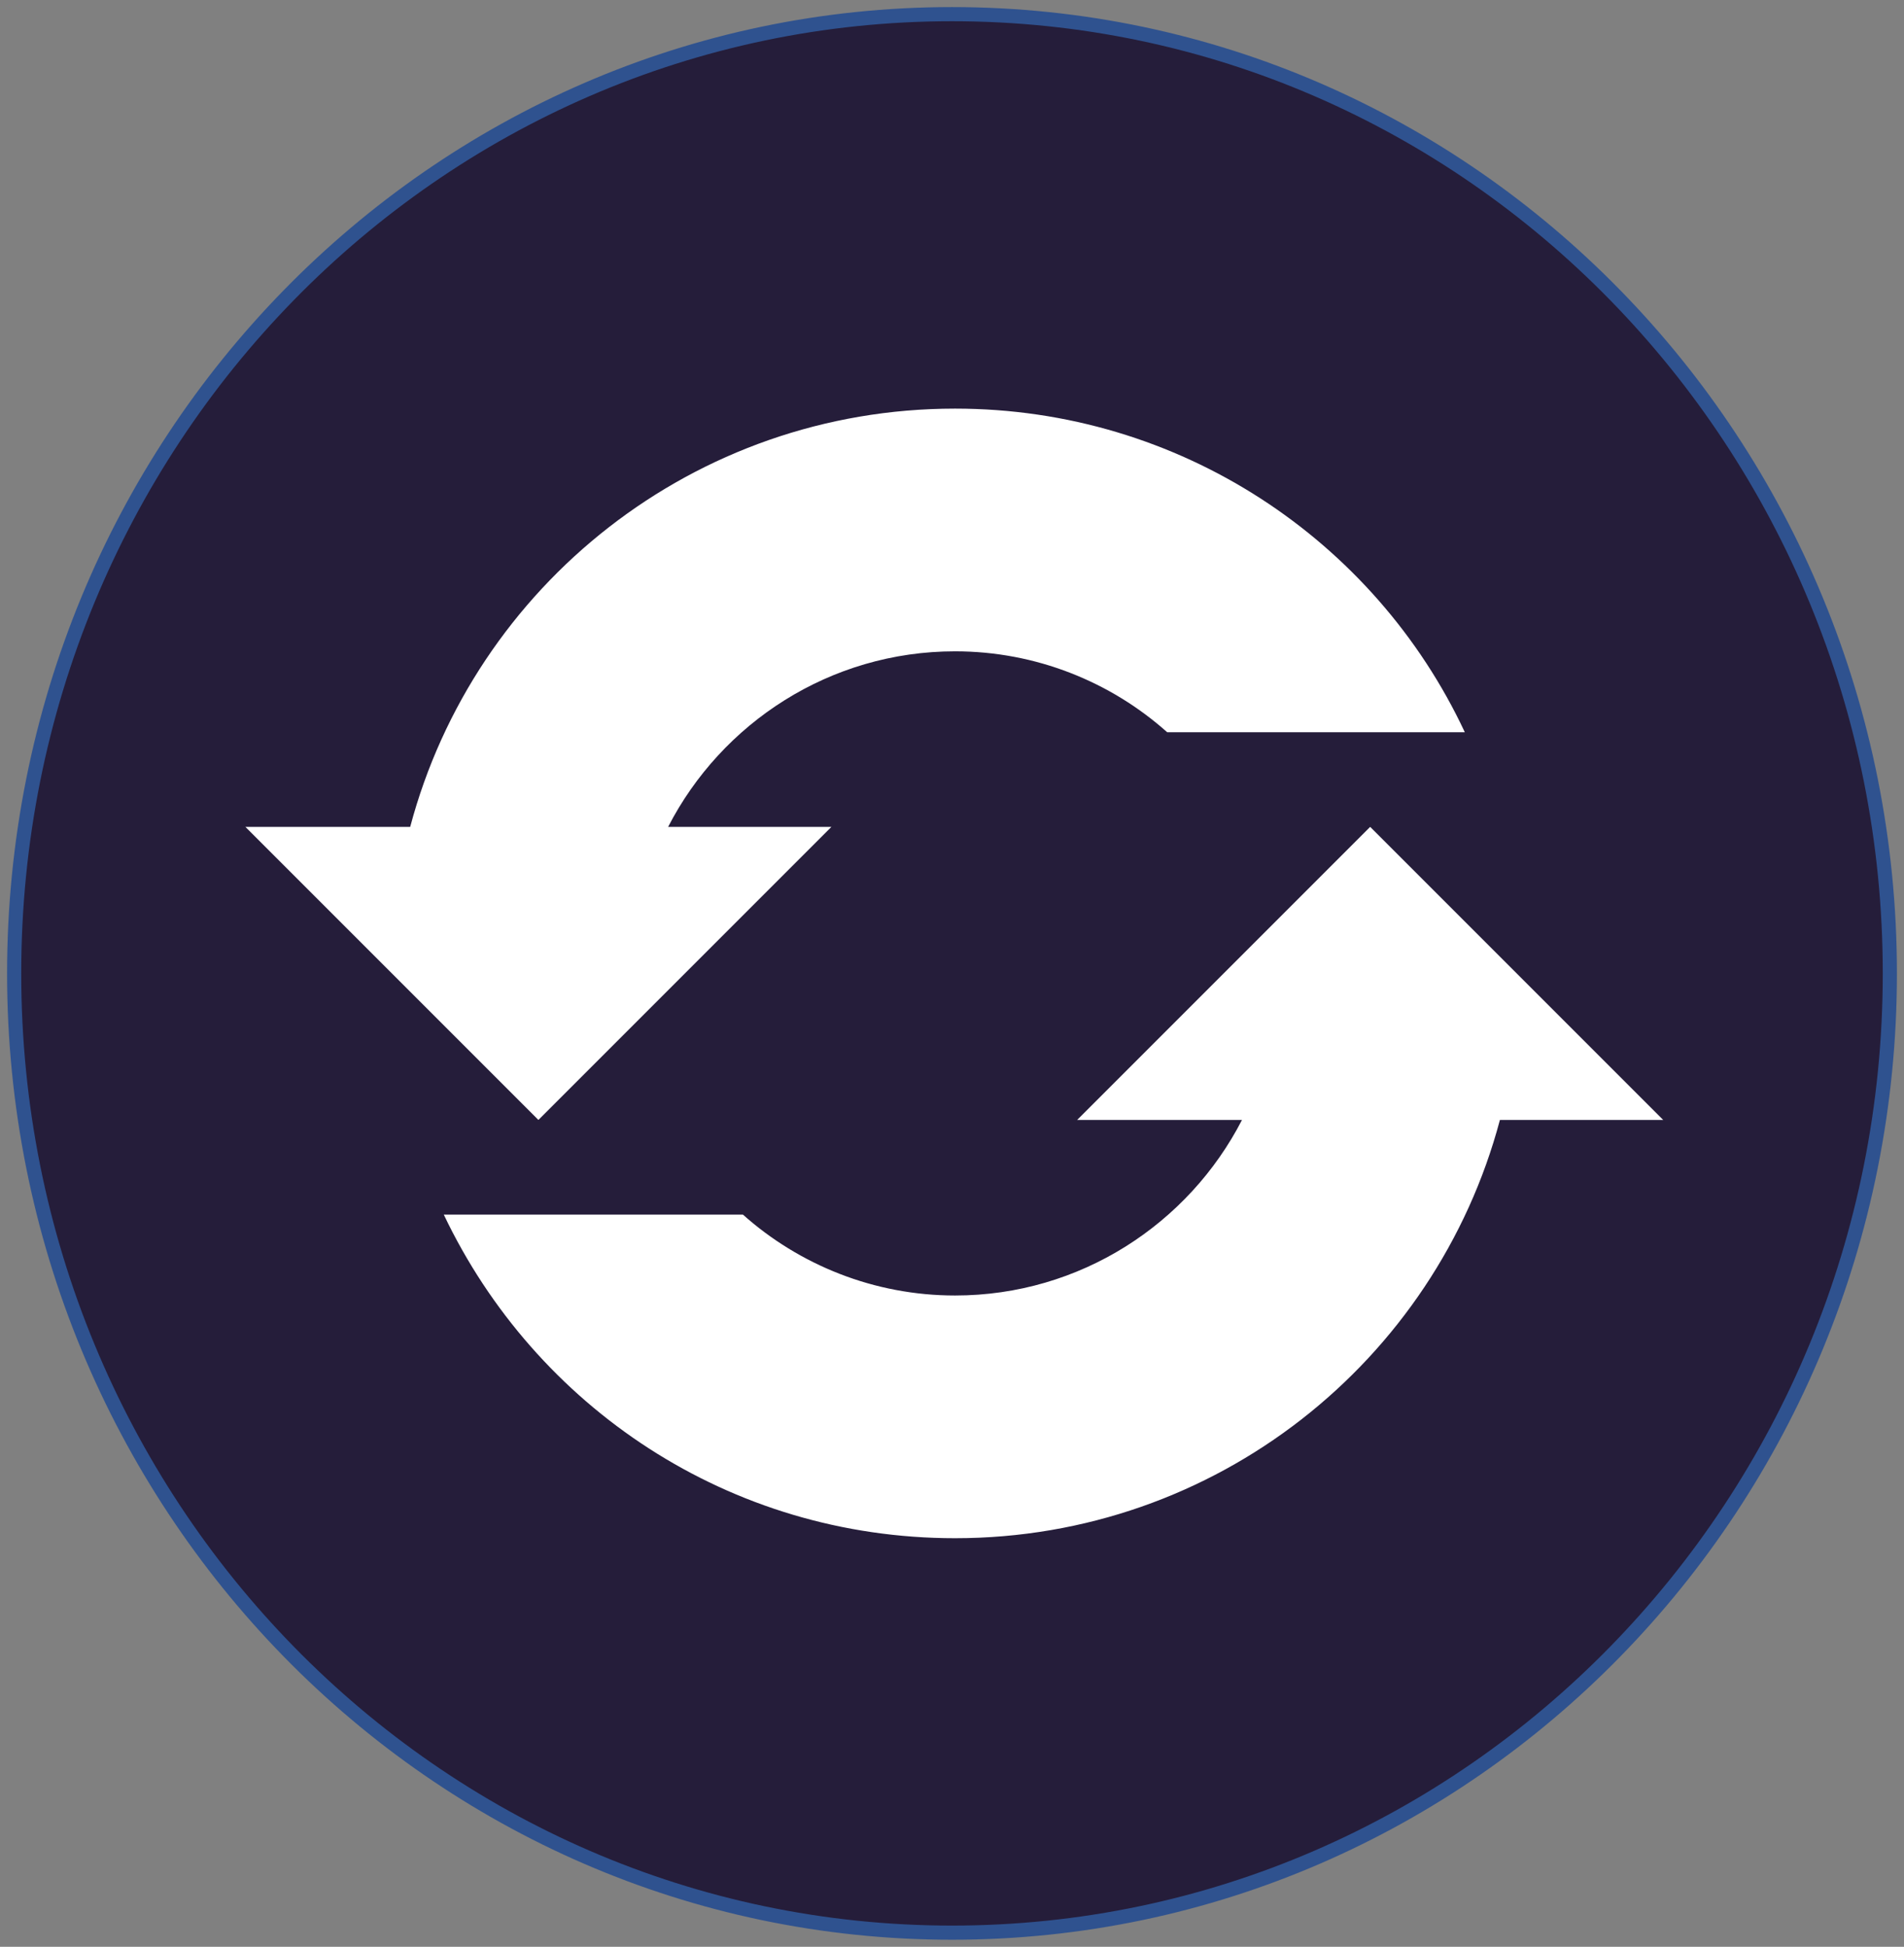 <svg xmlns="http://www.w3.org/2000/svg" xmlns:xlink="http://www.w3.org/1999/xlink" width="269" height="275"><rect width="100%" height="100%" fill="#808080" stroke="none"/><defs><clipPath id="clip0"><path d="M838 368 1107 368 1107 643 838 643Z" fill-rule="evenodd" clip-rule="evenodd"></path></clipPath><clipPath id="clip1"><path d="M869 402 1076 402 1076 609 869 609Z" fill-rule="evenodd" clip-rule="evenodd"></path></clipPath><clipPath id="clip2"><path d="M869 402 1076 402 1076 609 869 609Z" fill-rule="evenodd" clip-rule="evenodd"></path></clipPath><clipPath id="clip3"><path d="M869 402 1076 402 1076 609 869 609Z" fill-rule="evenodd" clip-rule="evenodd"></path></clipPath></defs><g clip-path="url(#clip0)" transform="translate(-838 -368)"><path d="M840 505.5C840 430.665 899.322 370 972.5 370 1045.68 370 1105 430.665 1105 505.5 1105 580.335 1045.68 641 972.5 641 899.322 641 840 580.335 840 505.5Z" stroke="#2F528F" stroke-width="2" stroke-miterlimit="8" fill="#251D3A" fill-rule="evenodd"></path><g clip-path="url(#clip1)"><g clip-path="url(#clip2)"><g clip-path="url(#clip3)"><path d="M914.066 526.2 955.466 484.8 932.394 484.8C939.941 470.138 955.25 460.003 972.931 460.003 984.359 460.003 994.925 464.316 1002.9 471.431L1044.95 471.431C1032.23 444.263 1004.63 425.719 972.931 425.719 936.059 425.719 905.009 450.731 895.953 484.8L872.666 484.8 914.066 526.2Z" fill="#FFFFFF"></path><path d="M1072.98 526.2 1031.58 484.8 990.181 526.2 1013.47 526.2C1005.92 540.862 990.612 550.997 972.931 550.997 961.503 550.997 950.938 546.684 942.959 539.569L900.697 539.569C913.634 566.737 941.019 585.281 972.931 585.281 1009.8 585.281 1040.85 560.269 1049.91 526.2L1072.98 526.2Z" fill="#FFFFFF"></path></g></g></g></g></svg>